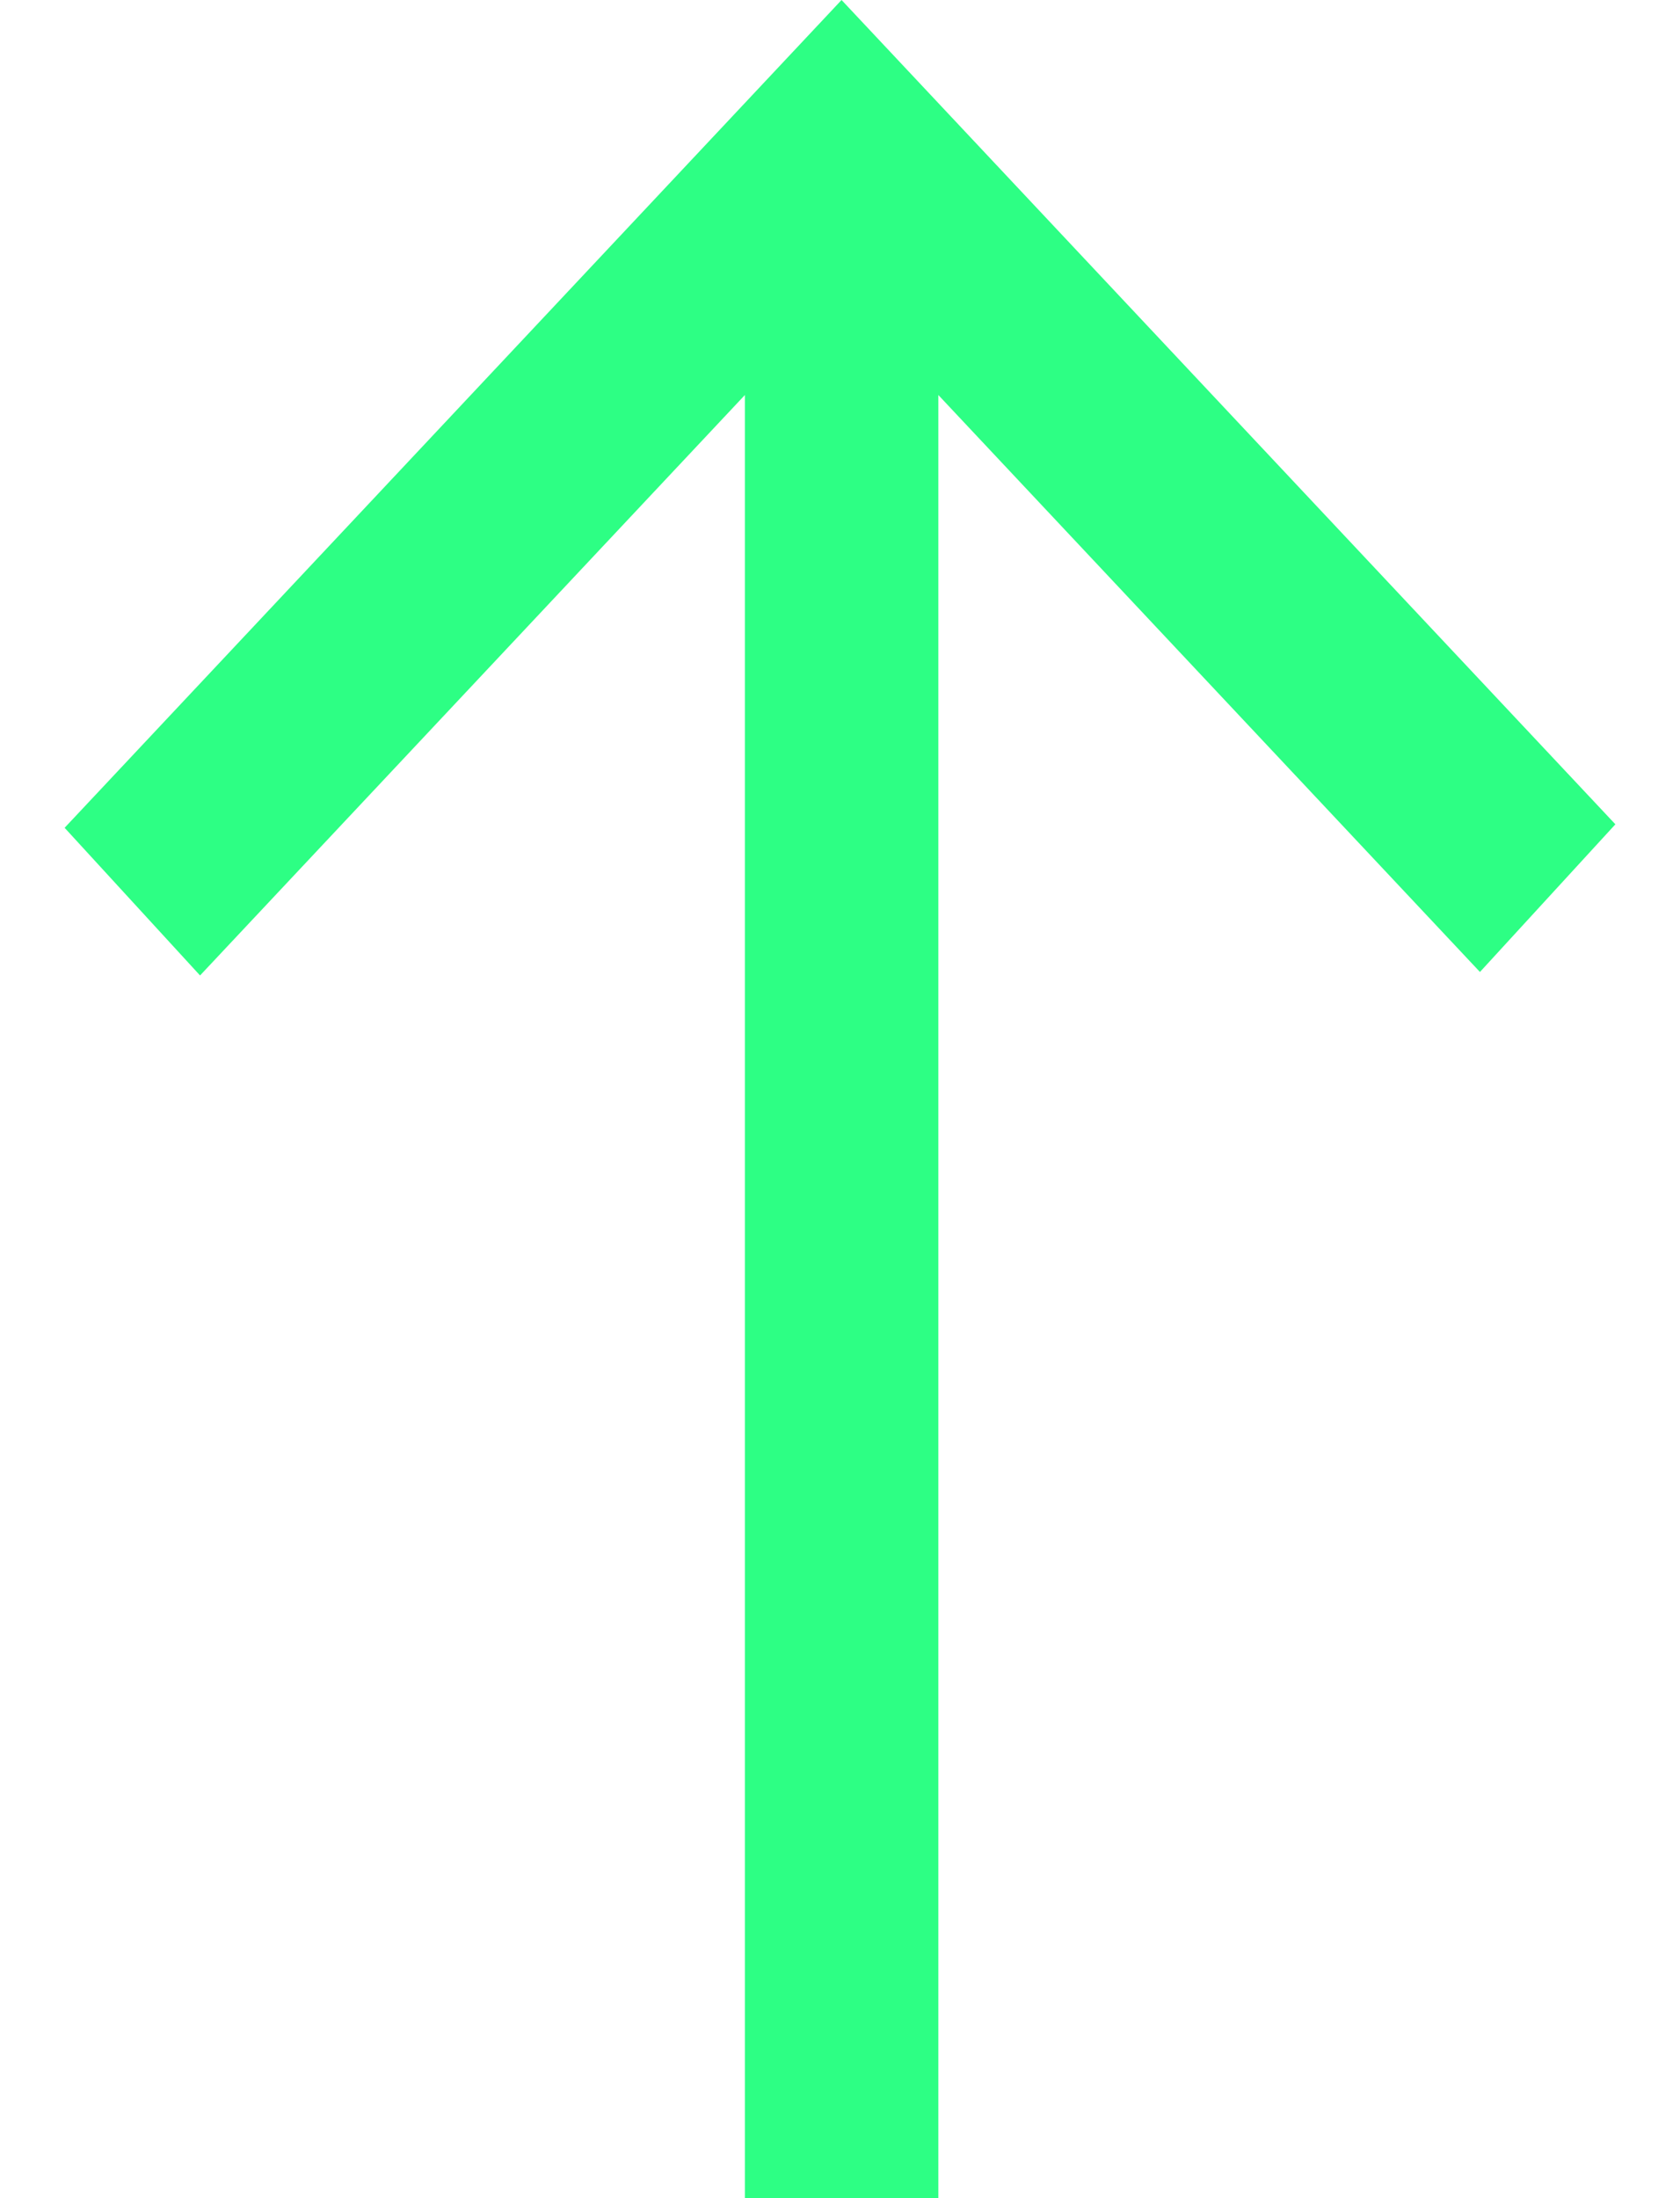 <svg width="13" height="17" viewBox="0 0 13 17" fill="none" xmlns="http://www.w3.org/2000/svg">
<path d="M12.5 6.375L11.452 7.517L7.261 3.055L7.261 17L5.764 17L5.764 3.055L1.548 7.544L0.5 6.402L6.512 -2.62814e-07L12.5 6.375Z" fill="#2DFF84"/>
</svg>
